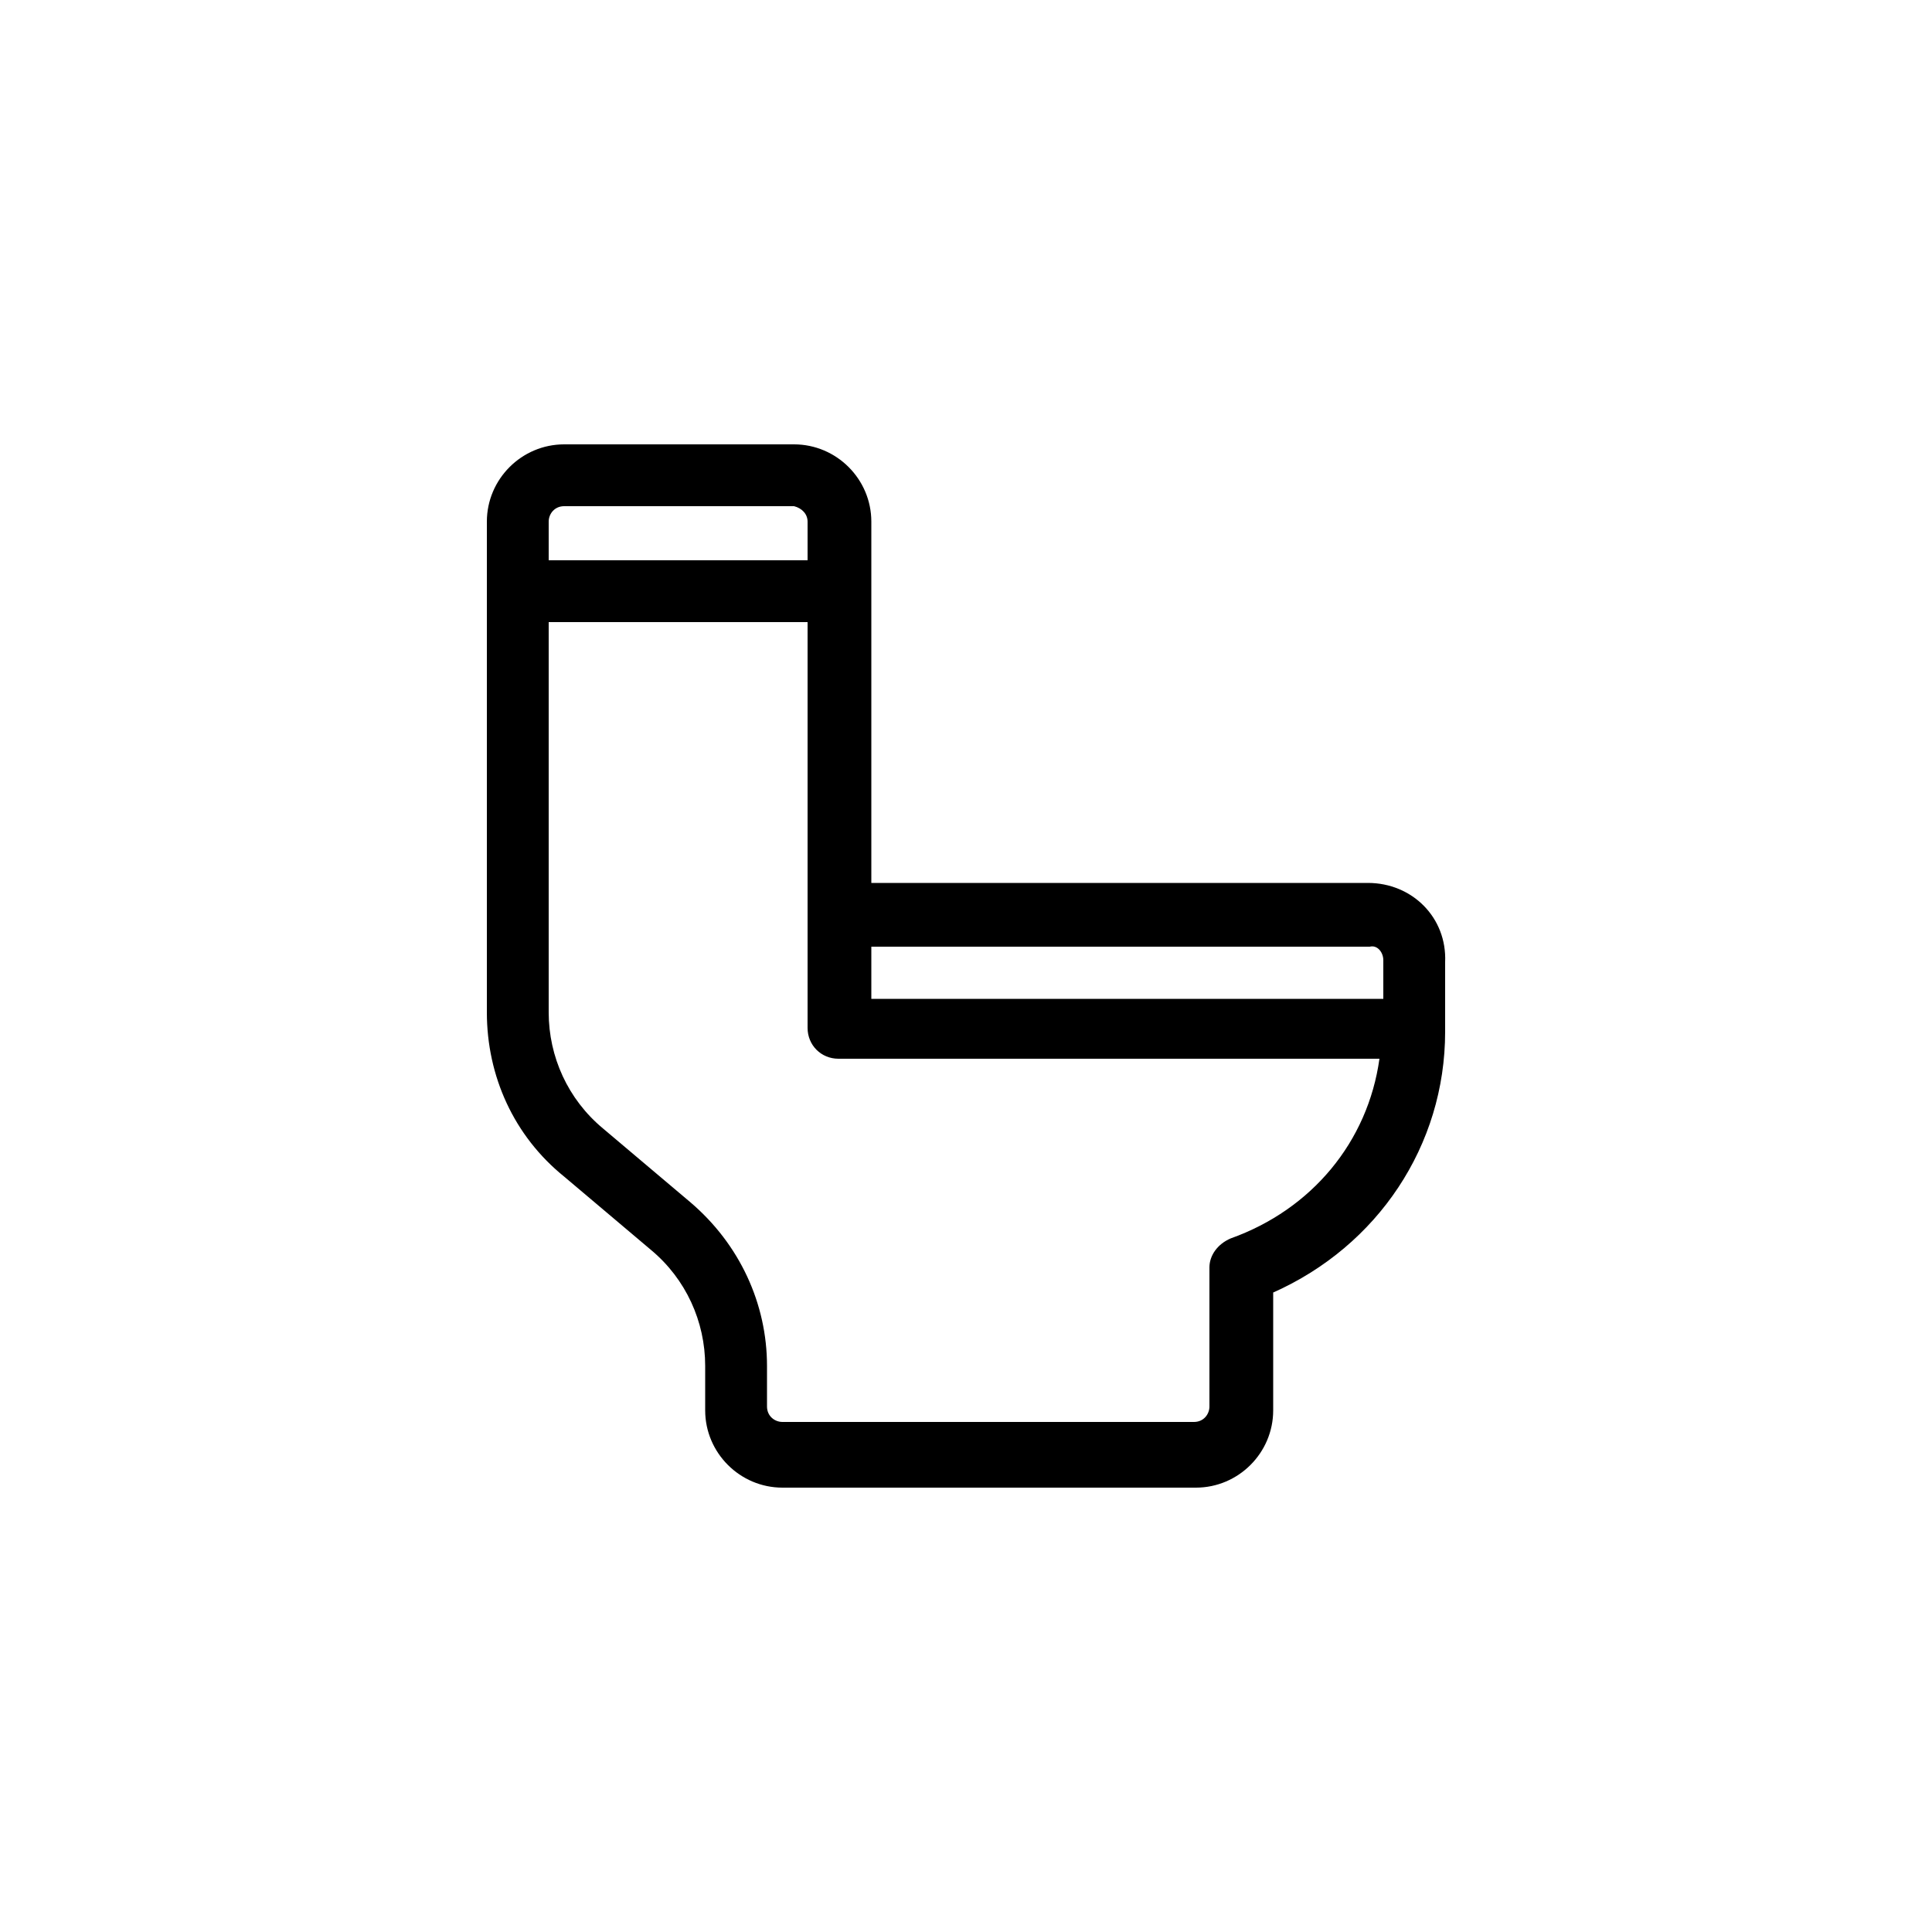 <?xml version="1.0" encoding="utf-8"?>
<!-- Generator: Adobe Illustrator 27.1.1, SVG Export Plug-In . SVG Version: 6.00 Build 0)  -->
<svg version="1.1" id="Calque_1" xmlns="http://www.w3.org/2000/svg" xmlns:xlink="http://www.w3.org/1999/xlink" x="0px" y="0px"
	 viewBox="0 0 100 100" style="enable-background:new 0 0 100 100;" xml:space="preserve">
<path d="M70.8,45.7H45.1V27c0-2.2-1.8-4-4-4H29.2c-2.2,0-4,1.8-4,4v25.4c0,3.3,1.4,6.4,4,8.5l4.5,3.8c1.8,1.5,2.8,3.7,2.8,6V73
	c0,2.2,1.8,4,4,4h21.4c2.2,0,4-1.8,4-4v-6.1c5.4-2.4,8.9-7.6,8.9-13.5v-3.6C74.9,47.5,73.1,45.7,70.8,45.7z M35.7,62.2l-4.5-3.8
	c-1.8-1.5-2.8-3.7-2.8-6V32.2h13.4v21c0,0.9,0.7,1.6,1.6,1.6h28c-0.6,4.3-3.5,7.8-7.7,9.3l0,0c-0.7,0.3-1.1,0.9-1.1,1.5v7.2
	c0,0.4-0.3,0.8-0.8,0.8H40.5c-0.4,0-0.8-0.3-0.8-0.8v-2.1C39.7,67.5,38.3,64.4,35.7,62.2z M41.8,27v2l-13.4,0v-2
	c0-0.4,0.3-0.8,0.8-0.8h11.9C41.5,26.3,41.8,26.6,41.8,27z M71.6,49.7v2H45.1v-2.7h25.8C71.3,48.9,71.6,49.3,71.6,49.7z"/>
</svg>
